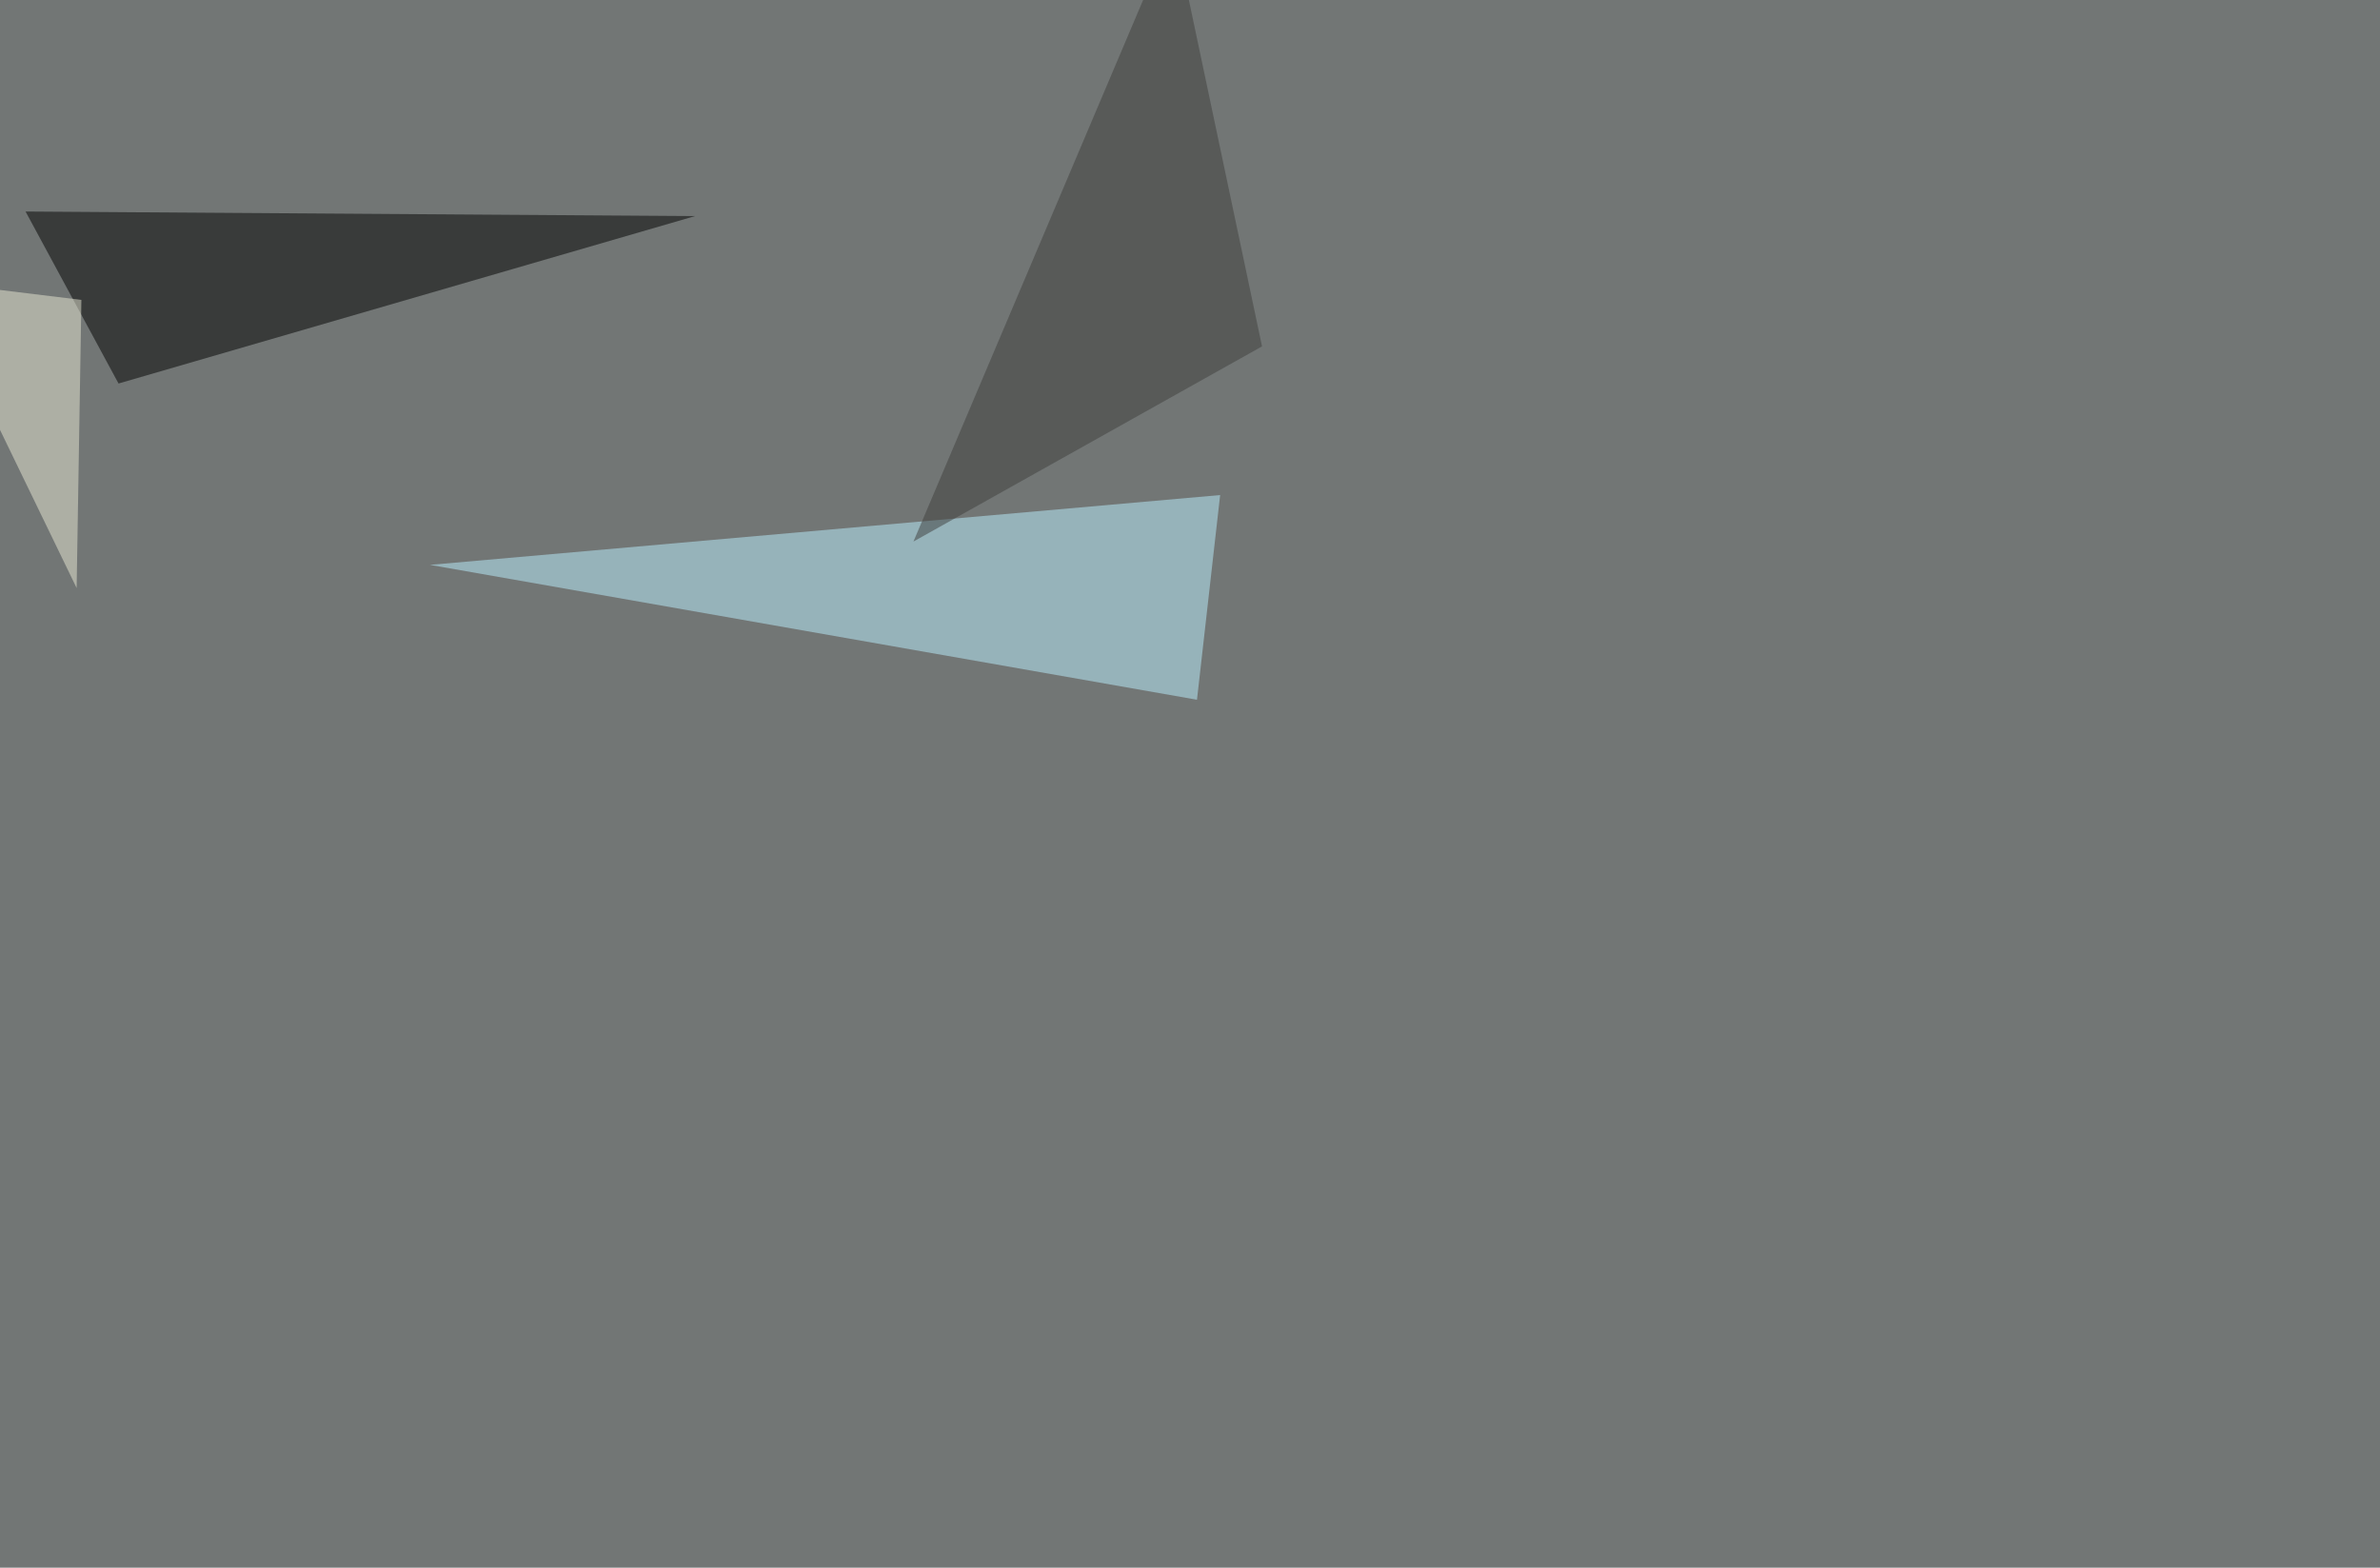 <svg xmlns="http://www.w3.org/2000/svg" width="1500" height="988" ><filter id="a"><feGaussianBlur stdDeviation="55"/></filter><rect width="100%" height="100%" fill="#727675"/><g filter="url(#a)"><g fill-opacity=".5"><path fill="#baf0ff" d="M769 312l-14.6 129L271 356z"/><path d="M438 136.2L74.7 241.7 16.1 133.3z"/><path fill="#e9e9d4" d="M-45.4 177.2L51.3 189l-3 181.6z"/><path fill="#3e3e3c" d="M575.7 341.3l164-386.7 55.7 263.7z"/></g></g></svg>